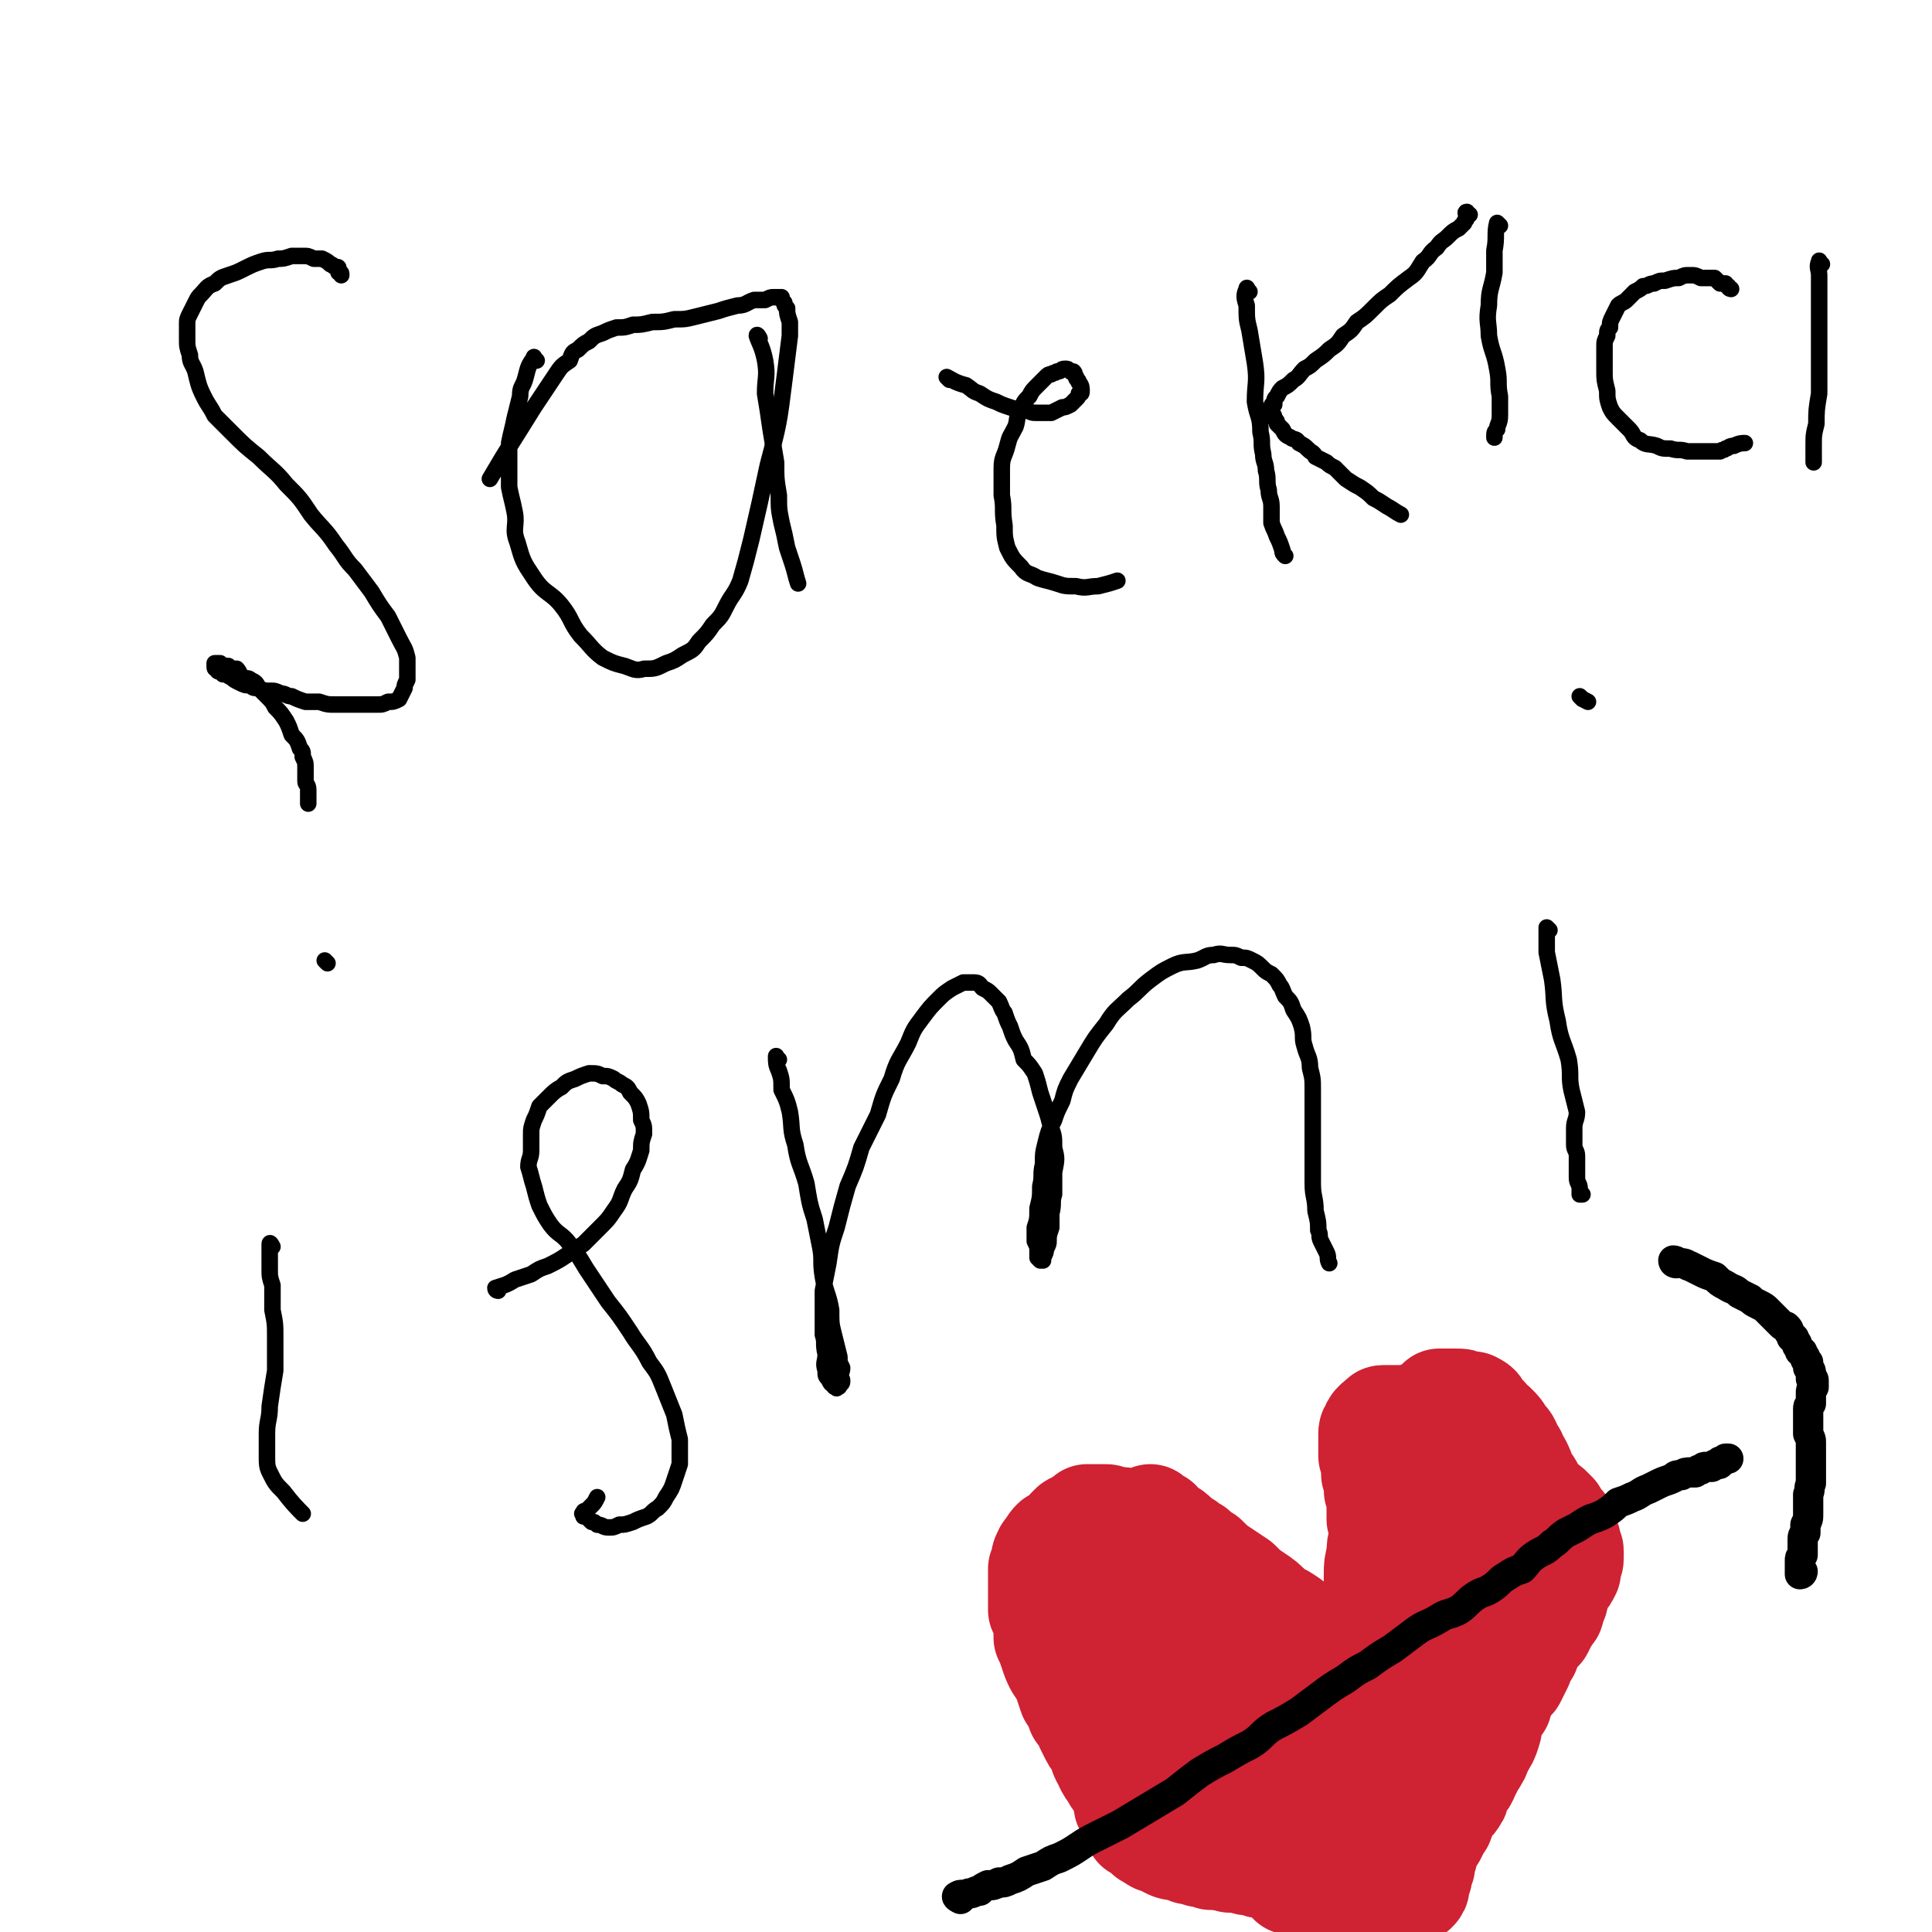<svg viewBox='0 0 702 702' version='1.1' xmlns='http://www.w3.org/2000/svg' xmlns:xlink='http://www.w3.org/1999/xlink'><g fill='none' stroke='#000000' stroke-width='6' stroke-linecap='round' stroke-linejoin='round'><path d='M124,100c0,-1 0,-1 -1,-1 0,-1 0,-1 0,-1 0,-1 0,-1 -1,-1 -1,0 -1,-1 -2,-1 -1,-1 -1,-1 -3,-2 -2,0 -2,0 -3,0 -2,-1 -2,-1 -4,-1 -2,0 -2,0 -4,0 -3,1 -3,1 -5,1 -3,1 -3,0 -6,1 -3,1 -3,1 -7,3 -2,1 -2,1 -5,2 -3,1 -3,1 -5,3 -3,1 -3,2 -5,4 -1,1 -1,1 -2,3 -1,2 -1,2 -2,4 -1,2 -1,2 -1,4 0,3 0,3 0,5 0,3 0,3 1,6 0,3 1,3 2,6 1,4 1,5 3,9 2,4 2,3 4,7 3,3 3,3 6,6 5,5 5,5 10,9 5,5 6,5 10,10 5,5 5,5 9,11 4,5 5,5 9,11 4,5 3,5 7,9 3,4 3,4 6,8 3,5 3,5 6,9 2,4 2,4 4,8 2,4 2,3 3,7 0,2 0,2 0,4 0,2 0,2 0,4 -1,2 -1,2 -1,3 -1,2 -1,2 -2,4 -2,1 -2,1 -4,1 -2,1 -2,1 -4,1 -2,0 -3,0 -5,0 -2,0 -2,0 -5,0 -2,0 -2,0 -5,0 -3,0 -3,0 -6,-1 -2,0 -2,0 -5,0 -3,-1 -3,-1 -5,-2 -2,0 -2,-1 -4,-1 -2,-1 -2,-1 -4,-1 -2,0 -2,0 -4,-1 -2,0 -2,0 -3,-1 -2,0 -2,0 -4,-1 -2,-1 -2,-1 -3,-2 -1,0 -1,-1 -3,-1 0,-1 0,0 -1,-1 -1,0 -1,0 -1,-1 -1,0 -1,0 -1,-1 0,0 0,0 0,0 0,-1 0,-1 0,-1 1,0 1,0 2,0 1,1 1,1 3,1 1,1 1,1 3,1 1,1 1,2 2,3 2,1 2,0 3,1 2,1 2,1 3,3 1,1 1,1 3,3 2,2 2,2 3,4 2,2 2,2 4,5 1,2 1,2 2,5 2,2 2,2 3,5 1,1 1,1 1,3 1,2 1,2 1,4 0,3 0,3 0,5 0,1 1,1 1,3 0,2 0,2 0,3 0,1 0,1 0,2 0,0 0,0 0,0 '/><path d='M195,131c-1,0 -1,-2 -1,-1 -2,3 -2,3 -3,7 -1,4 -2,3 -2,7 -1,4 -1,4 -2,8 -1,5 -1,4 -2,9 0,4 0,4 0,8 0,4 0,4 0,8 1,5 1,4 2,9 1,5 -1,6 1,11 2,7 2,7 6,13 4,6 6,5 10,10 4,5 3,6 7,11 4,4 4,5 8,8 4,2 4,2 8,3 3,1 4,2 7,1 4,0 4,0 8,-2 3,-1 3,-1 6,-3 4,-2 4,-2 6,-5 3,-3 3,-3 5,-6 3,-3 3,-3 5,-7 2,-4 3,-4 5,-9 2,-7 2,-7 4,-15 3,-13 3,-13 6,-27 4,-15 4,-15 6,-31 1,-8 1,-8 2,-16 0,-3 0,-3 0,-5 -1,-3 -1,-3 -1,-5 -1,-1 -1,-1 -1,-2 -1,-1 -1,-1 -1,-2 -1,0 -1,0 -3,0 -1,0 -1,0 -3,1 -2,0 -2,0 -4,0 -3,1 -3,2 -6,2 -4,1 -4,1 -7,2 -4,1 -4,1 -8,2 -4,1 -4,1 -8,1 -4,1 -4,1 -8,1 -4,1 -4,1 -7,1 -3,1 -3,1 -6,1 -3,1 -3,1 -5,2 -3,1 -3,1 -5,3 -2,1 -2,1 -4,3 -2,1 -2,1 -3,4 -3,2 -3,2 -5,5 -4,6 -4,6 -8,12 -8,13 -9,14 -16,26 '/><path d='M276,123c0,0 -1,-2 -1,-1 1,3 2,4 3,9 1,6 0,6 0,12 1,6 1,6 2,13 1,6 1,6 2,12 0,6 0,6 1,12 0,5 0,5 1,10 1,4 1,4 2,9 1,3 1,3 2,6 1,3 1,4 2,7 '/><path d='M345,138c0,0 -1,-1 -1,-1 2,1 3,2 7,3 3,2 2,2 5,3 3,2 3,2 6,3 2,1 2,1 5,2 3,1 3,1 6,1 2,1 2,1 4,1 3,0 3,0 5,0 2,-1 2,-1 4,-2 1,0 1,0 3,-1 1,-1 1,-1 2,-2 1,-1 1,-1 1,-2 1,0 1,0 1,-1 0,-1 0,-2 -1,-3 0,-1 -1,-1 -1,-2 -1,-1 0,-1 -1,-2 -1,0 -1,0 -1,0 -1,-1 -1,-1 -2,-1 -2,0 -1,1 -3,1 -1,1 -1,0 -2,1 -1,0 -1,0 -2,1 -2,2 -2,2 -3,3 -2,2 -2,2 -3,4 -2,2 -2,2 -3,5 -2,3 -1,3 -2,6 -2,4 -2,3 -3,7 -1,4 -2,4 -2,8 0,5 0,5 0,10 1,5 0,5 1,11 0,4 0,4 1,8 2,4 2,4 5,7 2,3 3,2 6,4 3,1 4,1 7,2 3,1 3,1 7,1 4,1 4,0 8,0 4,-1 4,-1 7,-2 '/><path d='M454,106c-1,-1 -1,-2 -1,-1 -1,2 -1,3 0,6 0,5 0,5 1,9 1,6 1,6 2,12 1,7 0,7 0,14 1,6 2,5 2,11 1,4 0,4 1,8 0,3 1,3 1,6 1,3 0,4 1,7 0,3 1,3 1,6 0,3 0,3 0,6 1,3 1,2 2,5 1,2 1,2 2,5 0,1 0,1 1,2 '/><path d='M534,78c-1,0 -1,-1 -1,-1 -1,0 0,1 0,2 0,1 -1,1 -1,2 -1,1 -1,1 -2,2 -2,1 -2,1 -4,3 -2,2 -2,1 -4,4 -3,2 -2,3 -5,5 -2,3 -2,4 -5,6 -4,3 -4,3 -7,6 -3,2 -3,2 -6,5 -3,3 -3,3 -6,5 -2,3 -2,3 -5,5 -2,3 -2,3 -5,5 -2,2 -2,2 -5,4 -2,2 -2,2 -4,3 -2,2 -2,3 -4,4 -2,2 -2,2 -4,3 -1,1 -1,1 -2,3 -1,1 -1,1 -1,3 -1,0 -1,0 -1,1 0,1 0,1 0,2 1,1 1,1 1,2 1,1 1,1 1,2 1,1 1,1 2,2 1,2 1,2 3,3 1,1 2,0 3,2 2,1 2,1 3,2 2,2 2,1 3,3 2,1 2,1 4,2 1,1 1,1 3,2 2,2 2,2 4,4 3,2 3,2 5,3 3,2 3,2 5,4 2,1 2,1 5,3 2,1 3,2 5,3 '/><path d='M545,82c0,0 -1,-1 -1,-1 -1,4 0,5 -1,10 0,4 0,4 0,8 -1,6 -2,6 -2,12 -1,6 0,6 0,11 1,6 2,6 3,12 1,5 0,5 1,10 0,4 0,4 0,7 0,3 -1,3 -1,5 -1,1 -1,1 -1,3 '/><path d='M629,105c0,0 -1,0 -1,-1 -1,0 -1,-1 -1,-1 -1,0 -1,0 -2,0 -1,-1 -1,-1 -2,-2 -2,0 -3,0 -5,0 -2,-1 -2,-1 -4,-1 -2,0 -2,0 -4,1 -2,0 -2,0 -5,1 -2,0 -2,0 -4,1 -2,0 -2,1 -4,1 -1,1 -1,1 -3,2 -1,1 -1,1 -3,3 -1,1 -2,1 -3,2 -1,2 -1,2 -2,4 -1,2 -1,2 -1,4 -1,1 -1,1 -1,3 -1,2 -1,2 -1,4 0,2 0,2 0,4 0,3 0,3 0,5 0,3 0,3 1,7 0,3 0,3 1,6 1,2 1,2 3,4 2,2 2,2 4,4 2,2 1,3 4,4 2,2 3,1 6,2 2,1 2,1 5,1 3,1 3,0 6,1 3,0 3,0 5,0 2,0 2,0 4,0 1,0 1,0 3,0 1,-1 1,0 2,-1 1,0 1,-1 3,-1 2,-1 3,-1 4,-1 '/><path d='M662,96c-1,0 -1,-2 -1,-1 -1,2 0,3 0,5 0,3 0,3 0,5 0,4 0,4 0,8 0,3 0,3 0,7 0,5 0,5 0,10 0,7 0,7 0,13 -1,6 -1,6 -1,11 -1,4 -1,4 -1,8 0,3 0,3 0,6 '/><path d='M99,453c0,0 -1,-2 -1,-1 0,1 0,2 0,4 0,2 0,2 0,5 0,3 0,3 1,6 0,5 0,5 0,9 1,5 1,5 1,10 0,6 0,6 0,12 -1,6 -1,6 -2,13 0,5 -1,5 -1,10 0,4 0,4 0,8 0,3 0,4 1,6 2,4 2,4 5,7 3,4 5,6 7,8 '/><path d='M119,350c0,0 -1,-1 -1,-1 '/><path d='M181,469c0,0 -1,0 -1,-1 3,-1 4,-1 7,-3 3,-1 3,-1 6,-2 3,-2 3,-2 6,-3 4,-2 4,-2 7,-4 3,-2 3,-2 6,-4 3,-3 3,-3 6,-6 3,-3 3,-3 5,-6 3,-4 2,-4 4,-8 2,-3 2,-3 3,-7 2,-3 2,-4 3,-7 0,-3 0,-3 1,-6 0,-3 0,-3 -1,-5 0,-3 0,-3 -1,-6 -1,-2 -1,-2 -3,-4 -1,-2 -1,-2 -3,-3 -1,-1 -2,-1 -3,-2 -2,-1 -2,-1 -4,-1 -2,-1 -2,-1 -5,-1 -3,1 -3,1 -5,2 -3,1 -3,1 -5,3 -2,1 -3,2 -4,3 -2,2 -2,2 -4,4 -1,3 -1,3 -2,5 -1,3 -1,3 -1,5 0,3 0,3 0,6 0,3 -1,3 -1,6 1,3 1,4 2,7 1,4 1,4 2,7 2,4 2,4 4,7 3,4 4,3 7,7 3,4 3,4 6,9 4,6 4,6 8,12 4,5 4,5 8,11 3,5 4,5 7,11 3,4 3,4 5,9 2,5 2,5 4,10 1,5 1,5 2,9 0,5 0,5 0,9 -1,3 -1,3 -2,6 -1,3 -1,3 -3,6 -1,2 -1,2 -3,4 -2,1 -2,2 -4,3 -3,1 -3,1 -5,2 -3,1 -3,1 -5,1 -2,1 -2,1 -4,1 -2,0 -2,-1 -4,-1 -1,-1 -1,-1 -2,-1 -1,-1 -1,-1 -1,-1 -1,-1 -1,-1 -2,-1 0,-1 0,-1 0,-1 -1,0 0,0 0,0 0,-1 0,-1 1,-1 1,-1 1,-1 2,-2 1,-1 1,-1 2,-3 '/><path d='M283,385c-1,0 -1,-2 -1,-1 0,2 0,3 1,5 1,3 1,3 1,7 2,4 2,4 3,8 1,6 0,6 2,12 1,7 2,7 4,14 1,6 1,7 3,13 1,5 1,5 2,10 1,5 0,5 1,11 1,6 2,6 3,12 0,5 0,5 1,9 1,4 1,4 2,8 0,2 0,2 1,4 0,2 -1,2 -1,3 1,1 1,1 1,2 0,1 -1,1 -1,1 0,1 0,1 -1,1 0,1 0,0 0,0 -1,0 -1,0 -1,-1 -1,0 -1,0 -2,-2 -1,-1 -1,-1 -1,-3 -1,-3 0,-3 0,-6 -1,-4 0,-4 -1,-7 0,-4 0,-4 0,-8 0,-4 0,-4 0,-8 1,-5 1,-5 2,-10 1,-7 1,-7 3,-13 2,-8 2,-8 4,-15 3,-7 3,-7 5,-14 3,-6 3,-6 6,-12 2,-7 2,-7 5,-13 2,-7 3,-7 6,-13 2,-5 2,-5 5,-9 3,-4 3,-4 6,-7 2,-2 2,-2 5,-4 2,-1 2,-1 4,-2 2,0 3,0 4,0 2,0 2,1 3,2 2,1 2,1 3,2 2,2 2,2 3,3 1,2 1,3 2,4 1,3 1,3 2,5 1,3 1,3 2,5 2,3 2,3 3,7 2,2 2,2 4,5 1,3 1,3 2,7 1,3 1,3 2,6 1,3 1,3 2,7 1,3 1,3 1,7 1,4 1,4 0,9 0,4 0,4 0,8 -1,3 0,3 -1,7 0,3 0,3 0,5 -1,3 -1,3 -1,5 0,1 0,1 -1,3 0,1 0,1 -1,3 0,0 0,0 0,1 -1,0 -1,0 -1,0 -1,-1 -1,-1 -1,-1 0,-1 0,-1 0,-2 0,-2 0,-2 -1,-4 0,-2 0,-2 0,-5 1,-3 1,-3 1,-7 1,-4 1,-4 1,-8 1,-4 0,-4 1,-8 0,-4 0,-4 1,-8 1,-4 1,-4 3,-8 1,-3 1,-3 3,-7 1,-4 1,-4 3,-8 3,-5 3,-5 6,-10 3,-5 3,-5 7,-10 3,-5 4,-5 8,-9 4,-3 4,-4 8,-7 4,-3 4,-3 8,-5 4,-2 5,-1 9,-2 3,-1 3,-2 6,-2 3,-1 3,0 6,0 2,0 2,0 4,1 2,0 2,0 4,1 2,1 2,1 4,3 1,1 1,1 3,2 2,2 2,2 3,4 1,1 1,2 2,4 2,2 2,2 3,5 2,3 2,3 3,6 1,4 0,4 1,7 1,4 2,4 2,8 1,4 1,4 1,8 0,5 0,5 0,9 0,6 0,6 0,12 0,6 0,6 0,13 0,5 1,5 1,10 1,4 1,4 1,7 1,2 0,2 1,4 1,2 1,2 2,4 1,2 0,2 1,4 '/><path d='M563,338c0,0 -1,-1 -1,-1 0,4 0,5 0,9 1,5 1,5 2,10 1,7 0,7 2,15 1,7 2,7 4,14 1,6 0,6 1,11 1,4 1,4 2,8 0,3 -1,3 -1,6 0,3 0,3 0,6 0,2 1,2 1,4 0,2 0,2 0,4 0,2 0,2 0,4 0,2 1,2 1,4 0,1 0,1 0,2 0,0 1,0 1,0 '/><path d='M575,254c0,0 -1,-1 -1,-1 1,1 1,1 3,2 '/></g>
<g fill='none' stroke='#CF2233' stroke-width='38' stroke-linecap='round' stroke-linejoin='round'><path d='M549,551c0,0 0,-1 -1,-1 -1,0 -1,1 -2,2 -1,1 -1,1 -2,2 -2,2 -2,2 -3,5 -1,2 -1,2 -3,4 -1,3 -1,3 -2,6 -1,2 -1,2 -2,5 -1,3 -1,3 -2,6 -1,3 -1,3 -2,5 -1,3 -2,3 -3,7 -1,3 0,3 -1,6 -1,3 -1,3 -1,6 -1,4 -1,4 -1,7 -1,3 -1,3 -2,6 -1,3 -1,3 -2,6 0,3 0,3 -1,6 0,2 0,2 -1,4 0,2 0,2 0,4 0,2 0,2 -1,4 0,1 0,1 0,2 0,1 0,1 0,2 0,1 0,1 -1,1 0,1 0,1 0,1 0,0 0,1 0,1 -1,-1 -1,-1 -1,-1 -1,-1 -1,-1 -2,-2 -1,-2 -1,-2 -2,-3 -1,-1 -1,-1 -2,-3 -2,-1 -2,-1 -4,-3 -2,-2 -2,-3 -4,-5 -3,-3 -3,-2 -6,-5 -3,-3 -3,-3 -6,-6 -3,-3 -3,-3 -6,-5 -3,-3 -3,-4 -6,-7 -3,-3 -3,-3 -6,-6 -3,-4 -4,-3 -7,-7 -4,-3 -3,-4 -7,-7 -5,-5 -5,-4 -10,-9 -4,-4 -3,-4 -7,-8 -3,-4 -4,-3 -7,-7 -3,-2 -3,-2 -5,-5 -2,-2 -2,-2 -4,-3 -2,-1 -2,-1 -3,-3 -1,0 -1,0 -2,-1 -1,-1 -1,-1 -1,-1 0,0 0,0 1,1 1,1 1,1 2,2 2,1 2,1 4,3 1,1 1,1 3,2 1,1 1,1 3,2 1,1 1,1 3,2 2,2 2,2 4,3 3,3 3,3 6,5 3,2 3,2 6,4 3,3 3,3 6,5 3,2 3,2 6,5 2,2 2,1 5,3 3,2 3,2 6,5 2,2 2,2 5,5 2,2 2,2 5,4 3,3 3,3 5,5 2,3 2,3 5,6 2,2 2,2 4,5 1,2 1,2 3,4 1,1 1,1 2,2 1,1 1,1 1,2 1,0 1,0 1,0 1,0 1,0 1,0 0,0 0,0 0,0 1,-1 0,-1 1,-1 0,-1 0,-1 0,-3 0,-2 0,-2 0,-4 0,-3 0,-3 -1,-5 0,-3 0,-3 0,-5 -1,-3 -1,-3 -1,-5 0,-2 0,-2 0,-4 -1,-3 -1,-3 -1,-5 0,-2 0,-2 -1,-4 0,-3 0,-3 -1,-5 0,-3 0,-3 -1,-6 0,-3 0,-3 0,-7 0,-3 0,-3 1,-7 0,-3 0,-3 1,-7 0,-3 0,-3 1,-6 0,-3 0,-3 1,-6 0,-3 0,-3 1,-6 1,-3 1,-3 2,-5 2,-4 2,-4 3,-7 1,-3 1,-3 2,-6 1,-2 1,-2 3,-5 1,-2 1,-2 3,-4 1,-1 1,-1 3,-2 1,-1 1,-1 2,-2 2,0 2,0 4,0 1,0 1,0 2,0 2,0 2,0 4,1 1,0 1,0 2,0 2,1 2,1 3,3 1,1 1,1 2,2 1,2 1,2 3,3 2,2 2,2 3,4 2,2 2,2 3,5 2,2 1,2 3,5 1,2 1,2 2,5 1,2 2,2 3,5 1,2 1,2 2,5 1,3 1,3 2,6 0,3 0,3 1,5 1,4 0,4 1,7 1,3 1,3 2,6 0,3 0,3 0,5 1,2 1,2 0,4 0,2 0,2 -1,4 -1,2 -1,2 -2,4 -1,2 -1,2 -2,4 -1,1 -1,1 -3,3 -1,1 -1,1 -3,3 -2,2 -2,2 -3,4 -3,2 -3,2 -5,4 -3,2 -3,2 -5,4 -2,2 -2,2 -5,4 -2,2 -2,2 -5,4 -3,2 -3,2 -6,4 -2,2 -2,2 -5,4 -3,2 -3,2 -5,3 -2,2 -2,2 -4,3 -2,1 -2,1 -4,2 -2,1 -1,1 -3,2 -1,1 -1,0 -2,1 -1,1 -1,1 -1,1 -1,1 -1,1 -2,1 -1,1 -1,1 -2,2 0,1 -1,1 -1,2 -1,0 -1,0 -2,1 0,1 0,1 -1,2 0,0 0,1 0,1 1,0 1,-1 3,-2 1,-2 1,-2 2,-3 1,-2 1,-2 2,-4 2,-2 2,-2 3,-4 1,-3 1,-3 3,-6 1,-3 1,-3 2,-7 1,-4 0,-4 1,-7 1,-4 1,-4 2,-7 1,-3 1,-3 1,-6 1,-4 1,-4 2,-8 1,-3 1,-3 2,-7 1,-3 1,-3 2,-7 0,-3 0,-3 1,-7 0,-4 0,-4 1,-7 0,-3 0,-3 0,-6 0,-3 1,-3 1,-5 0,-3 0,-3 0,-5 1,-3 1,-3 2,-5 0,-2 0,-2 1,-4 0,-1 0,-1 1,-3 0,-1 0,-1 0,-2 1,-1 1,-1 1,-2 0,-1 0,-1 1,-2 0,-1 1,-2 0,-2 0,0 0,1 -1,2 0,1 0,1 -1,2 -1,1 -1,1 -1,3 -1,1 -1,1 -2,2 -1,2 -1,2 -2,3 -1,2 -1,2 -2,4 -1,2 0,3 -1,5 -1,3 -1,3 -2,6 -1,4 -1,4 -2,8 -1,4 -1,4 -2,9 -1,3 -1,3 -1,7 0,4 0,4 -1,8 0,4 0,4 0,8 0,5 0,5 -1,10 0,6 0,6 0,11 -1,5 0,5 -1,10 0,4 0,4 0,7 0,3 -1,3 -1,5 0,2 0,3 0,5 0,2 0,2 -1,4 0,3 0,3 -1,6 -1,3 -1,3 -1,5 0,3 0,3 0,5 -1,2 -1,2 -1,4 0,2 0,2 -1,4 0,0 1,0 0,1 0,0 0,1 0,0 -1,0 -1,0 -1,-1 -1,-1 -1,-1 -1,-3 -1,-1 -1,-1 -1,-3 -1,-1 -1,-1 -1,-2 -1,-2 -1,-2 -1,-3 -1,-2 -1,-2 -1,-3 0,-1 0,-1 -1,-3 0,-1 -1,-1 -2,-2 0,-1 0,-1 -1,-2 -2,-1 -2,-1 -3,-2 -1,0 -1,0 -2,-1 -1,-1 -1,-1 -3,-2 -1,0 -1,0 -2,0 -2,-1 -2,-1 -4,-2 -2,0 -2,0 -4,0 -2,0 -2,0 -4,0 -2,0 -2,0 -4,0 -3,0 -3,0 -5,0 -3,1 -3,1 -6,2 -3,0 -3,0 -7,1 -2,0 -2,0 -5,1 -3,0 -3,0 -5,0 -3,1 -3,1 -5,1 -3,0 -3,0 -5,0 -3,0 -3,0 -6,1 -2,0 -2,0 -5,0 -2,0 -2,0 -4,0 -1,-1 -1,0 -3,-1 -1,0 -1,-1 -3,-2 0,0 0,-1 -1,-1 0,-1 -1,-1 -1,-2 -1,-1 -1,-1 -2,-3 0,-1 0,-1 -1,-2 -1,-2 -1,-2 -1,-4 -1,-2 -2,-2 -3,-4 -1,-2 -1,-2 -2,-4 -1,-3 -1,-3 -3,-5 -1,-3 -1,-3 -3,-6 -1,-3 -1,-3 -2,-6 -1,-2 -1,-2 -3,-5 -1,-2 -1,-2 -2,-5 -1,-3 -1,-3 -2,-5 0,-3 0,-3 0,-5 -1,-3 -1,-3 -2,-5 0,-3 0,-3 0,-6 0,-2 0,-2 0,-5 0,-2 0,-2 0,-4 1,-2 1,-2 1,-3 0,-2 1,-2 1,-3 1,-1 1,-2 2,-2 0,-1 0,-1 1,-2 1,0 1,0 2,0 1,0 1,0 2,0 1,0 1,0 3,0 1,1 1,1 2,1 2,0 2,0 3,1 1,0 1,0 3,1 1,0 1,0 2,1 2,1 2,1 3,2 2,1 2,1 4,2 2,1 2,2 4,3 1,2 2,1 3,3 3,2 2,2 4,4 2,2 3,1 4,3 2,2 2,2 4,4 1,1 1,1 3,3 2,1 2,1 4,3 2,1 2,1 4,3 2,2 2,2 3,4 2,2 2,2 3,4 2,1 2,1 3,3 1,2 1,2 3,4 1,2 1,2 2,4 2,2 2,2 4,4 1,2 1,2 3,4 1,1 1,2 2,3 1,2 2,2 3,3 1,1 1,1 2,3 1,1 1,1 2,2 1,0 1,0 2,1 0,1 0,1 1,1 0,1 1,1 1,1 0,0 -1,-1 -1,-1 -1,-1 -1,-1 -3,-2 -2,-2 -2,-2 -5,-4 -2,-1 -2,-1 -5,-3 -3,-2 -3,-2 -5,-4 -3,-3 -3,-3 -6,-5 -2,-2 -2,-2 -5,-4 -3,-3 -3,-3 -6,-5 -3,-3 -3,-3 -6,-5 -2,-3 -2,-3 -5,-5 -3,-2 -3,-2 -6,-4 -3,-2 -3,-2 -6,-4 -3,-1 -3,-1 -6,-3 -3,-1 -3,-1 -5,-3 -2,0 -3,0 -5,-1 -2,0 -2,0 -4,0 -1,0 -1,0 -1,0 -1,1 0,1 0,2 2,1 2,0 3,1 2,1 2,1 3,1 '/><path d='M392,613c0,0 -1,-1 -1,-1 1,0 2,1 3,2 2,0 2,0 3,1 1,1 1,1 2,2 2,1 2,1 3,2 2,1 2,2 4,3 2,2 2,1 4,3 2,2 2,2 4,4 3,1 2,2 5,3 2,2 2,2 5,3 2,2 2,2 4,4 2,2 2,2 4,3 2,2 2,2 4,4 2,1 2,1 4,3 2,1 2,1 4,2 2,1 2,1 4,2 2,1 2,1 4,3 2,1 2,1 4,2 2,1 2,1 4,2 1,1 1,1 3,2 1,2 1,2 3,3 1,1 1,1 2,2 1,0 1,1 2,1 1,1 1,1 2,2 1,1 1,1 1,2 1,0 1,0 2,1 0,1 0,1 1,1 1,1 1,1 2,2 1,0 1,0 2,1 2,0 2,0 3,1 1,1 1,1 3,1 1,1 1,1 3,2 1,0 1,0 2,1 2,0 2,1 3,1 1,1 1,0 2,1 1,0 1,1 3,1 1,1 1,0 2,1 1,0 1,1 2,1 1,1 2,1 3,1 1,0 1,0 2,0 1,0 1,0 2,0 1,0 1,0 1,0 1,0 1,0 1,0 1,-1 1,-1 2,-1 1,-1 1,-1 1,-2 0,0 0,0 0,-1 0,-1 0,-1 0,-1 1,-1 1,-1 1,-2 0,-1 0,-1 1,-3 0,-1 0,-1 0,-2 1,-2 1,-2 1,-3 0,-1 0,-2 1,-3 0,-1 0,-1 0,-3 1,-2 1,-2 1,-4 1,-1 1,-2 2,-3 0,-3 0,-3 1,-5 1,-2 2,-2 3,-4 2,-2 2,-2 3,-5 2,-2 2,-2 3,-4 1,-2 1,-2 3,-4 1,-3 2,-2 3,-5 1,-2 1,-2 2,-4 1,-3 1,-3 2,-5 1,-3 1,-3 3,-5 1,-3 0,-3 2,-5 1,-2 1,-2 3,-4 1,-2 1,-2 2,-4 1,-2 1,-2 1,-3 1,-2 1,-2 2,-3 0,-2 0,-2 1,-3 0,-1 0,-1 1,-2 0,-1 1,-1 1,-2 1,-2 1,-2 2,-3 1,-1 1,-1 2,-2 0,-1 0,-1 1,-2 0,0 1,0 1,-1 0,0 0,0 -1,0 0,0 0,0 -1,0 0,1 0,1 -1,2 -1,1 -1,1 -2,2 -1,1 -1,1 -2,2 -1,2 -1,2 -2,4 -1,1 -1,1 -2,3 -2,2 -2,2 -3,4 -2,2 -2,2 -4,4 -1,2 -2,2 -3,4 -2,2 -1,3 -3,5 -1,3 -1,3 -3,5 -1,3 -1,3 -3,6 -1,3 -1,3 -3,5 -2,3 -2,3 -4,5 -1,2 -1,2 -3,5 -1,2 -2,1 -3,4 -2,2 -1,2 -2,5 -1,2 -1,2 -2,5 -1,2 -1,2 -2,4 -1,3 -1,3 -3,5 -1,2 -1,2 -2,4 -1,2 -1,2 -2,4 -1,2 -1,2 -2,3 -1,2 -1,2 -2,4 -1,0 -1,0 -2,1 0,1 0,1 0,2 -1,0 -1,0 -2,1 0,0 0,1 -1,1 0,1 0,1 0,1 -1,0 -1,0 -1,0 0,0 0,0 -1,0 0,0 0,0 0,0 -1,0 -1,0 -1,0 -2,-1 -2,-1 -3,-1 -2,-1 -2,-1 -3,-1 -2,0 -2,0 -4,0 -2,-1 -2,-1 -3,-1 -2,0 -2,0 -4,0 -1,-1 -1,-1 -3,-1 -2,0 -2,0 -3,0 -2,0 -2,0 -4,-1 -2,0 -2,0 -4,-1 -2,0 -2,0 -3,-1 -2,0 -2,0 -4,0 -2,-1 -2,-1 -4,-1 -1,0 -1,0 -3,-1 -2,0 -2,0 -4,0 -2,-1 -2,0 -3,-1 -2,0 -2,0 -4,0 -2,-1 -2,-1 -4,-1 -2,-1 -2,-1 -4,-1 -2,-1 -2,-1 -3,-1 -2,-1 -2,0 -4,-1 -2,-1 -2,-1 -3,-2 -2,0 -2,0 -3,-1 -1,0 -1,-1 -2,-1 -1,-1 -1,-1 -2,-2 -1,-1 -1,-1 -2,-1 0,-1 0,-1 -1,-2 -1,-2 -1,-2 -1,-3 -1,-1 -1,-1 -1,-2 -1,-1 -1,-1 -1,-2 0,-2 0,-2 -1,-4 0,-2 0,-2 -1,-3 0,-2 0,-2 0,-4 -1,-1 -1,-1 -2,-3 -1,-2 -1,-2 -1,-4 -1,-2 -1,-2 -2,-4 -1,-2 -1,-2 -2,-4 -1,-1 -1,-1 -2,-3 -1,-2 -1,-2 -2,-4 0,-1 0,-1 -1,-3 -1,-1 -1,-1 -2,-3 -1,-2 -1,-2 -2,-4 -1,-1 -1,-1 -2,-3 -1,-2 -1,-2 -2,-3 -1,-2 -1,-2 -2,-4 -1,-1 -1,-1 -1,-3 -1,-1 -1,-1 -2,-3 0,-1 0,-1 -1,-2 0,-2 0,-2 -1,-3 0,-1 0,-1 0,-2 0,-1 0,-1 0,-3 0,-1 0,-1 0,-3 0,-1 0,-1 0,-2 1,-2 1,-2 1,-3 0,-1 0,-1 1,-3 0,-1 0,-1 1,-3 1,-1 1,-1 1,-2 1,-2 1,-2 1,-3 0,-2 0,-2 0,-4 1,-2 1,-1 2,-3 0,-2 0,-2 1,-3 0,-1 0,-1 1,-2 1,-1 1,-1 2,-1 1,-1 1,-1 2,-1 1,-1 1,-1 2,-2 1,0 1,0 2,0 1,0 1,0 2,0 1,0 1,0 2,0 2,0 1,0 3,1 1,0 1,0 2,0 2,0 2,0 3,1 1,0 1,0 3,1 2,1 2,0 3,1 2,1 2,1 4,2 2,1 2,1 4,3 2,2 2,2 4,3 3,2 3,2 5,4 2,2 2,2 4,3 2,2 2,2 4,4 2,2 2,2 5,4 2,2 2,2 4,4 2,2 2,2 4,4 2,1 2,1 3,3 2,1 2,1 4,2 2,2 1,2 3,4 1,1 2,1 3,2 2,1 1,1 3,3 2,2 2,2 4,4 1,1 1,1 3,3 1,2 1,2 2,4 2,1 2,1 3,3 1,2 2,2 3,3 1,2 1,2 2,3 1,2 1,2 1,3 1,2 1,2 2,4 1,2 1,2 2,3 0,1 0,2 1,3 1,1 1,1 2,3 0,1 0,1 1,2 0,1 0,1 1,3 0,0 0,0 0,1 1,1 0,1 1,2 0,1 1,1 1,2 0,1 0,1 0,2 0,0 0,0 0,1 0,1 0,1 0,1 0,1 0,1 0,2 -1,0 -1,0 -1,1 0,0 0,0 0,1 0,0 0,0 0,1 -1,1 -1,1 -1,1 0,1 0,1 0,2 0,1 0,1 0,1 0,1 0,1 0,2 0,1 0,1 0,1 0,1 -1,1 0,2 0,1 0,1 1,2 0,1 0,1 0,2 0,2 0,2 0,3 0,0 0,0 0,1 1,1 1,1 1,2 0,1 0,1 0,1 1,1 0,1 0,2 1,1 1,1 1,2 0,1 0,1 0,1 1,1 1,1 1,2 0,1 0,1 0,1 0,1 0,1 0,1 0,1 0,1 0,1 0,0 0,0 -1,0 0,1 0,0 -1,0 0,0 0,0 -1,0 -1,1 -1,1 -2,1 -1,1 -1,1 -2,1 -1,0 -1,0 -2,-1 -1,0 -1,0 -2,-1 -1,0 -1,0 -2,0 -1,-1 -1,-1 -2,-1 -1,-1 -1,-1 -2,-1 -1,0 -1,0 -2,0 -1,0 -1,0 -1,0 -1,0 -1,0 -2,0 -1,0 -1,0 -2,0 -1,0 -1,0 -2,0 0,0 0,0 0,0 -1,0 -1,0 -1,0 0,0 0,0 0,0 -1,0 -1,0 -1,0 -1,0 -1,0 -1,0 -1,0 -1,0 -1,0 -1,0 -1,1 -1,1 1,0 1,0 1,0 1,0 1,0 1,0 1,0 1,0 2,0 2,0 2,0 4,0 2,-1 2,0 5,0 2,-1 2,-1 5,-1 3,0 3,0 5,0 2,-1 2,-1 4,-1 2,0 2,-1 4,-1 2,0 2,0 4,0 2,0 2,-1 3,-1 1,0 1,0 2,-1 1,0 1,0 2,-1 1,-1 1,0 2,-1 1,-1 1,-1 2,-2 1,-1 1,-1 2,-2 1,-2 1,-2 2,-3 1,-2 1,-2 2,-3 1,-2 1,-2 2,-4 1,-1 1,-1 1,-3 1,-1 1,-1 2,-3 1,-2 2,-2 3,-4 1,-1 0,-2 1,-3 1,-3 2,-2 3,-5 1,-2 1,-2 2,-4 2,-3 2,-3 3,-6 2,-3 2,-3 3,-6 1,-3 0,-3 1,-6 1,-3 1,-3 3,-6 1,-3 1,-3 2,-5 2,-3 2,-3 3,-5 1,-2 1,-2 2,-4 1,-3 1,-3 2,-5 2,-2 2,-2 3,-4 2,-2 2,-2 3,-4 1,-2 1,-2 3,-4 1,-2 1,-2 2,-4 1,-2 0,-2 1,-4 1,-2 1,-2 2,-4 1,-1 1,-1 2,-3 0,-2 0,-2 0,-3 1,-1 1,-1 1,-2 0,-1 0,-1 0,-2 0,-1 0,-1 -1,-2 0,-1 0,-1 0,-2 -1,-2 -1,-2 -1,-3 0,-1 0,-1 -1,-2 0,-1 0,-1 -1,-2 0,0 0,0 -1,-1 -1,-1 -1,-1 -1,-2 -1,-1 -1,-1 -2,-2 -1,-1 -1,0 -2,-1 -1,-1 -1,-1 -2,-2 -1,-1 -1,-1 -2,-2 -1,-1 -1,-1 -2,-2 -1,-1 -1,0 -2,-1 -1,-1 -1,-1 -2,-2 -2,-1 -2,-1 -3,-3 -1,-1 -1,0 -3,-2 -1,-1 -1,-1 -2,-2 -2,-2 -2,-2 -3,-3 -2,-1 -2,-1 -3,-2 -2,-1 -2,-1 -3,-2 -2,-1 -2,-1 -3,-1 -2,-2 -2,-2 -3,-3 -2,-1 -2,-1 -4,-1 -1,-1 -1,-1 -3,-2 -1,-1 -1,-1 -3,-1 -2,-1 -2,-1 -4,-1 -2,0 -2,0 -4,0 -1,0 -1,0 -2,0 -2,0 -2,0 -3,0 -1,0 -1,0 -2,0 -1,0 -1,0 -1,1 -1,0 -1,0 -2,1 -1,1 -1,1 -1,2 -1,1 -1,1 -1,2 0,1 0,1 0,2 0,2 0,2 0,3 0,1 0,1 0,3 1,1 1,1 1,3 0,1 0,1 0,3 0,1 0,1 1,3 0,1 0,1 0,3 0,1 0,1 1,3 0,2 0,2 0,4 0,2 0,2 0,4 1,2 1,2 1,5 0,2 0,2 0,5 0,3 0,3 0,6 1,3 1,3 1,6 0,3 0,3 1,5 0,2 0,2 0,4 1,2 1,2 1,5 0,2 0,2 1,4 0,2 0,2 0,4 0,2 0,1 0,3 0,2 0,2 0,4 0,2 0,2 0,4 0,2 0,2 0,4 0,2 0,2 0,3 0,2 0,2 0,4 0,2 0,2 0,4 0,1 0,1 0,2 0,1 0,1 0,2 0,1 0,1 0,1 0,1 0,1 0,2 0,0 0,0 0,0 -1,0 -1,0 -1,0 0,0 -1,0 -1,-1 0,0 0,0 -1,-1 0,-1 0,-1 -1,-1 -1,-1 -1,-1 -2,-2 -1,-1 -1,-1 -2,-1 -1,-1 -1,-1 -2,-1 0,-1 0,-1 -1,-1 -1,0 -1,0 -1,-1 -1,0 -1,0 -2,0 0,0 0,-1 -1,-1 -1,0 -1,0 -2,0 -1,-1 -1,-1 -2,-1 -1,-1 -1,-1 -2,-1 -1,0 -1,0 -2,0 -1,0 -1,0 -2,-1 -1,0 -1,0 -2,-1 -2,0 -2,0 -3,-1 -1,-1 -1,-1 -2,-1 -1,-1 -1,-1 -2,-2 -2,-1 -2,-1 -3,-2 -2,-1 -2,-1 -3,-2 -1,-1 -1,-1 -2,-2 -1,-1 -2,-1 -3,-2 -1,-1 -1,-1 -2,-2 -1,-1 -1,-1 -2,-2 -2,-1 -2,0 -3,-1 -1,-2 -1,-2 -2,-3 -1,-1 -1,-1 -2,-2 -1,-1 -2,-1 -3,-3 -1,-1 -1,-1 -2,-2 -1,-2 -1,-2 -3,-3 -1,-2 -1,-2 -2,-3 -2,-1 -2,-2 -3,-3 -1,-1 -1,-1 -2,-2 -2,-1 -2,-1 -3,-2 -2,-1 -2,-1 -3,-2 -1,-1 -1,0 -3,-1 -1,-1 -1,-1 -2,-1 -1,-1 -1,-1 -2,-2 -1,0 -1,0 -2,0 -1,-1 -1,0 -2,-1 -1,0 -1,0 -2,-1 -1,0 -1,0 -1,0 -1,0 -1,0 -1,0 -1,0 -1,0 -1,-1 '/></g>
<g fill='none' stroke='#000000' stroke-width='11' stroke-linecap='round' stroke-linejoin='round'><path d='M349,690c0,0 -2,-1 -1,-1 1,-1 2,0 4,-1 2,0 2,-1 4,-1 1,-1 1,-1 3,-2 2,0 2,0 4,-1 2,0 2,0 4,-1 3,-1 3,-1 6,-3 3,-1 3,-1 6,-2 3,-2 3,-2 6,-3 4,-2 4,-2 7,-4 3,-2 3,-2 7,-4 4,-2 4,-2 8,-4 5,-3 5,-3 10,-6 5,-3 5,-3 10,-6 5,-4 5,-4 9,-7 5,-3 5,-3 9,-5 5,-3 5,-3 9,-5 5,-3 4,-4 9,-7 4,-2 4,-2 9,-5 4,-3 4,-3 8,-6 4,-3 4,-3 9,-6 4,-3 4,-3 8,-5 4,-3 4,-3 9,-6 4,-3 4,-3 8,-6 4,-3 4,-2 9,-5 3,-2 3,-1 7,-3 3,-2 3,-3 6,-5 3,-2 3,-1 6,-3 3,-2 3,-3 5,-4 3,-2 3,-2 6,-3 2,-2 2,-3 5,-5 3,-2 3,-1 6,-4 2,-1 2,-2 5,-4 2,-1 2,-1 4,-2 3,-2 3,-2 5,-3 3,-1 3,-1 5,-2 3,-2 3,-2 5,-4 3,-1 3,-1 5,-2 3,-1 3,-2 6,-3 2,-1 2,-1 4,-2 2,-1 3,-1 5,-2 1,-1 1,-1 3,-1 1,-1 2,-1 3,-1 1,0 1,0 2,0 1,-1 1,-1 2,-1 1,-1 1,-1 2,-1 1,0 1,0 2,0 1,-1 1,-1 2,-1 1,0 1,0 1,-1 1,0 1,0 2,-1 1,0 1,0 1,0 '/><path d='M609,459c0,0 -1,0 -1,-1 1,0 2,1 3,1 2,0 2,1 3,1 2,1 2,1 4,2 2,1 2,1 5,2 2,2 2,2 4,3 3,2 3,1 5,3 2,1 2,1 4,2 1,1 1,1 3,2 2,1 2,1 3,2 2,2 2,2 3,3 1,1 1,1 2,2 1,1 1,1 2,1 1,1 1,1 1,2 1,1 1,1 1,2 1,0 1,0 1,1 1,1 1,1 1,2 1,1 1,1 1,2 1,0 1,0 1,1 1,1 1,1 1,2 0,0 0,0 1,1 0,0 0,0 0,1 0,1 0,1 0,1 1,1 1,1 1,2 0,0 0,0 0,0 0,1 0,1 0,1 0,0 0,0 0,1 1,0 1,0 1,1 0,0 0,0 0,0 0,1 0,1 0,1 0,1 0,1 0,1 -1,1 -1,1 -1,2 0,1 0,1 0,2 0,1 0,1 0,2 -1,1 -1,1 -1,2 0,2 0,2 0,3 0,1 0,1 0,2 0,2 0,2 0,4 1,2 1,2 1,3 0,2 0,2 0,4 0,2 0,2 0,4 0,2 0,2 0,3 0,2 0,2 0,4 -1,2 0,2 -1,4 0,2 0,2 0,4 0,1 0,1 0,3 0,2 0,2 -1,4 0,1 0,1 0,3 -1,1 -1,1 -1,3 0,1 0,1 0,3 0,1 0,1 0,2 -1,1 -1,1 -1,2 0,1 0,1 0,2 0,1 0,1 0,2 0,0 0,1 0,1 1,0 1,-1 1,-1 '/></g>
</svg>